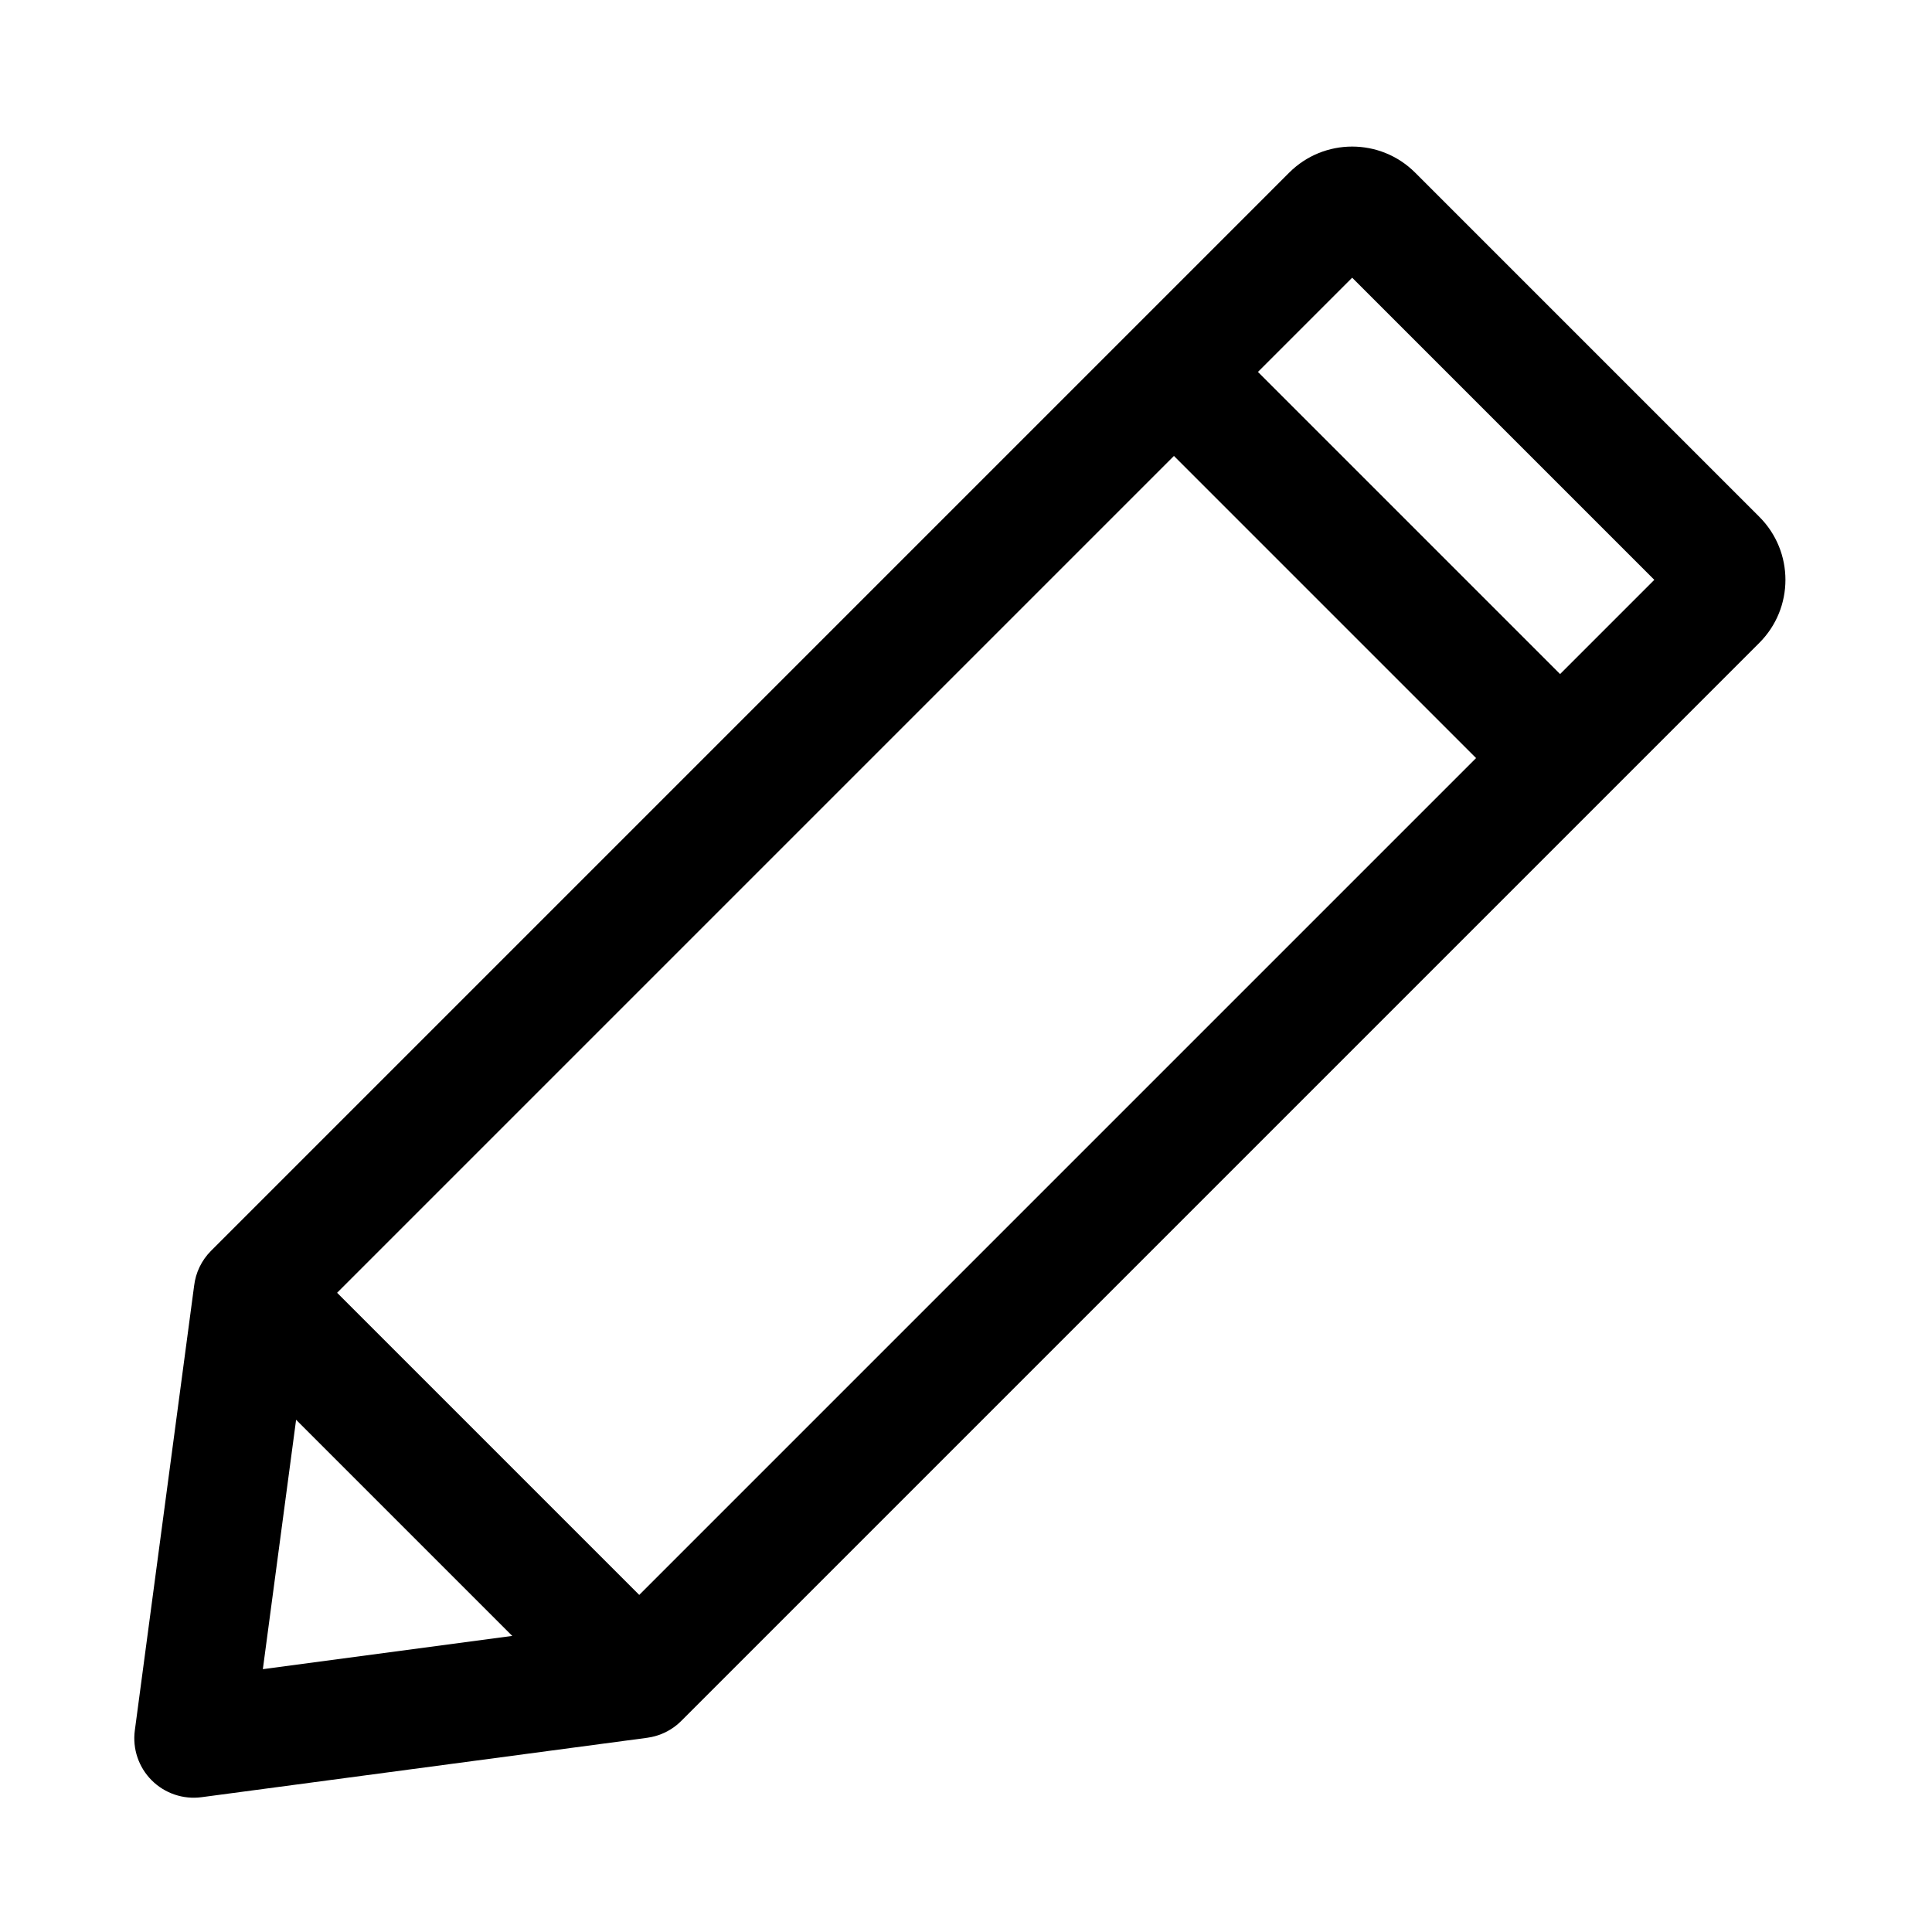 <?xml version="1.0" encoding="UTF-8"?>
<!-- Uploaded to: SVG Repo, www.svgrepo.com, Generator: SVG Repo Mixer Tools -->
<svg fill="#000000" width="800px" height="800px" version="1.1" viewBox="144 144 512 512" xmlns="http://www.w3.org/2000/svg">
 <path d="m485.64 189.76c9.223-9.223 24.176-9.223 33.398 0l91.203 91.203c9.223 9.223 9.223 24.176 0 33.398l-285.55 285.55c-0.449 0.461-0.926 0.895-1.426 1.297-1.98 1.59-4.254 2.633-6.621 3.125-0.379 0.082-0.762 0.145-1.148 0.199l-118.08 15.742c-4.859 0.648-9.746-1.004-13.215-4.473-3.465-3.469-5.121-8.352-4.473-13.215l15.723-117.9c0.406-3.375 1.906-6.641 4.496-9.23zm49.535 155.14-221.77 221.77-80.07-80.07 221.77-221.77zm22.266-22.266 24.969-24.969-80.07-80.07-24.969 24.969zm-334.97 197.62-8.812 66.094 66.094-8.812z" fill-rule="evenodd"/>
</svg>